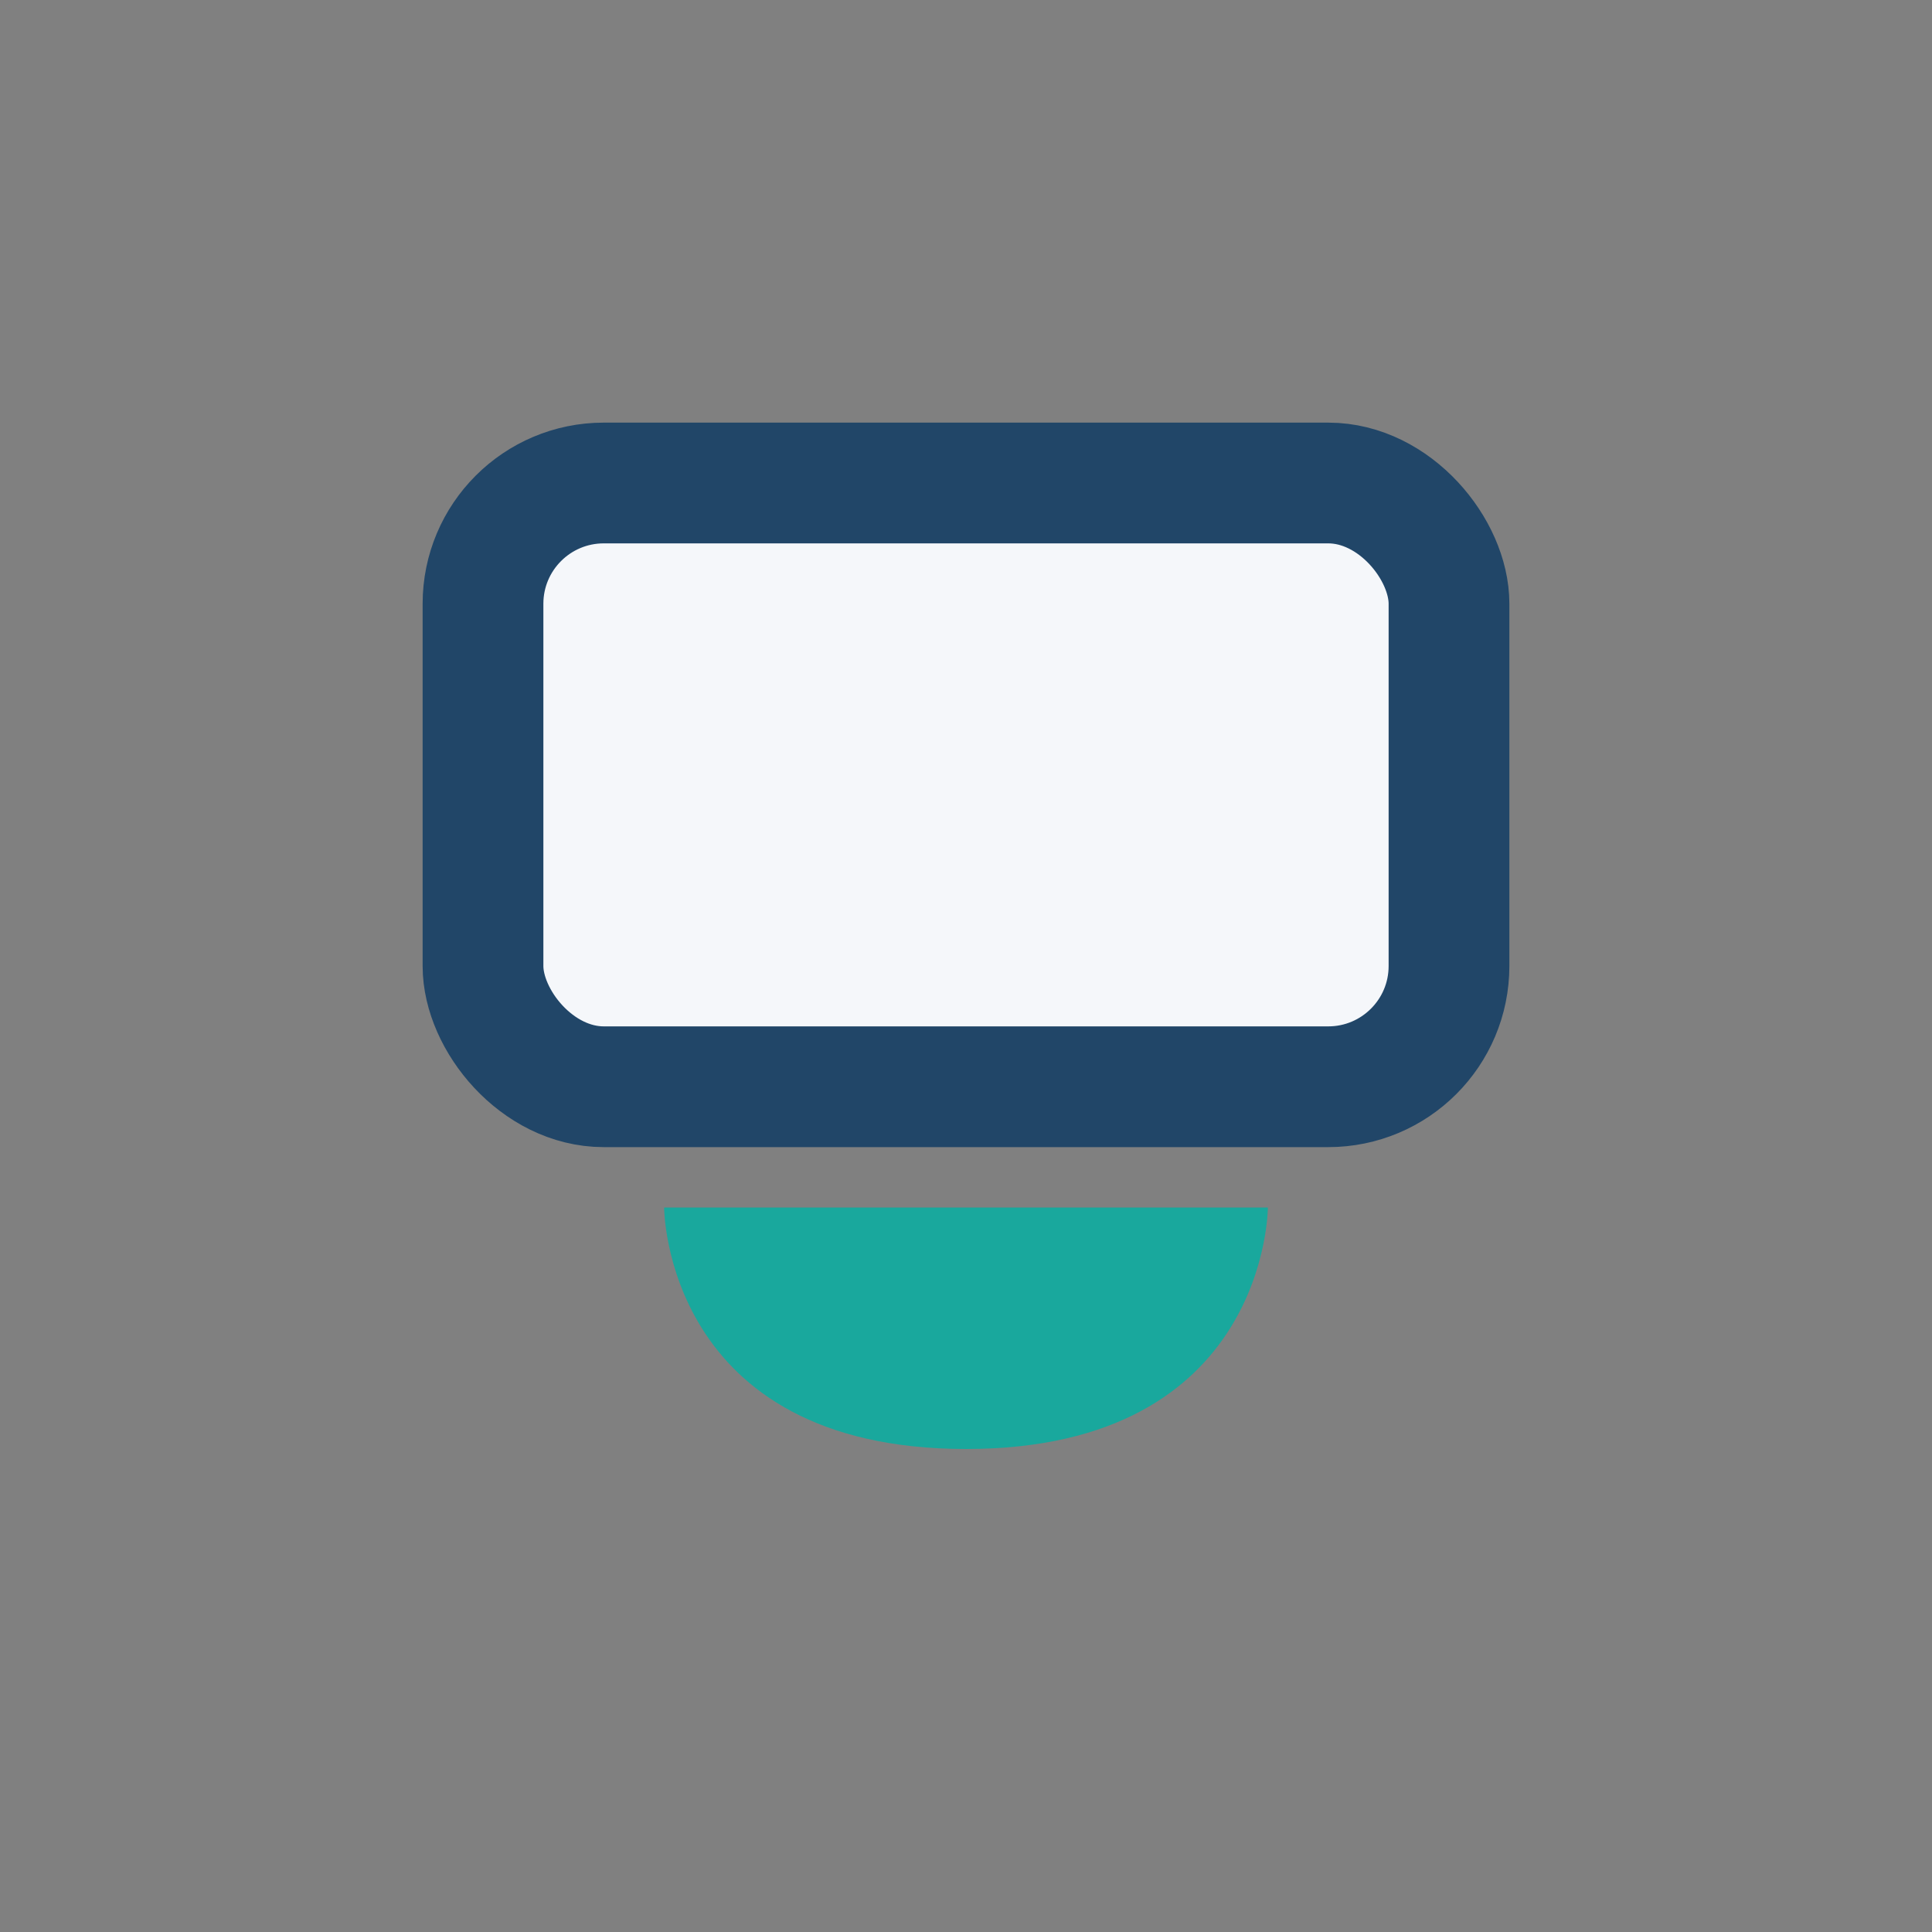 <?xml version="1.0" encoding="UTF-8"?>
<svg xmlns="http://www.w3.org/2000/svg" width="32" height="32" viewBox="0 0 32 32"><rect x="0" y="0" width="32" height="32" fill="#808080" stroke="none"/><rect x="8" y="8" width="16" height="10" rx="2" fill="#F5F7FA" stroke="#214668" stroke-width="2"/><path d="M16 24c5 0 5-4 5-4H11s0 4 5 4z" fill="#19A89D"/></svg>